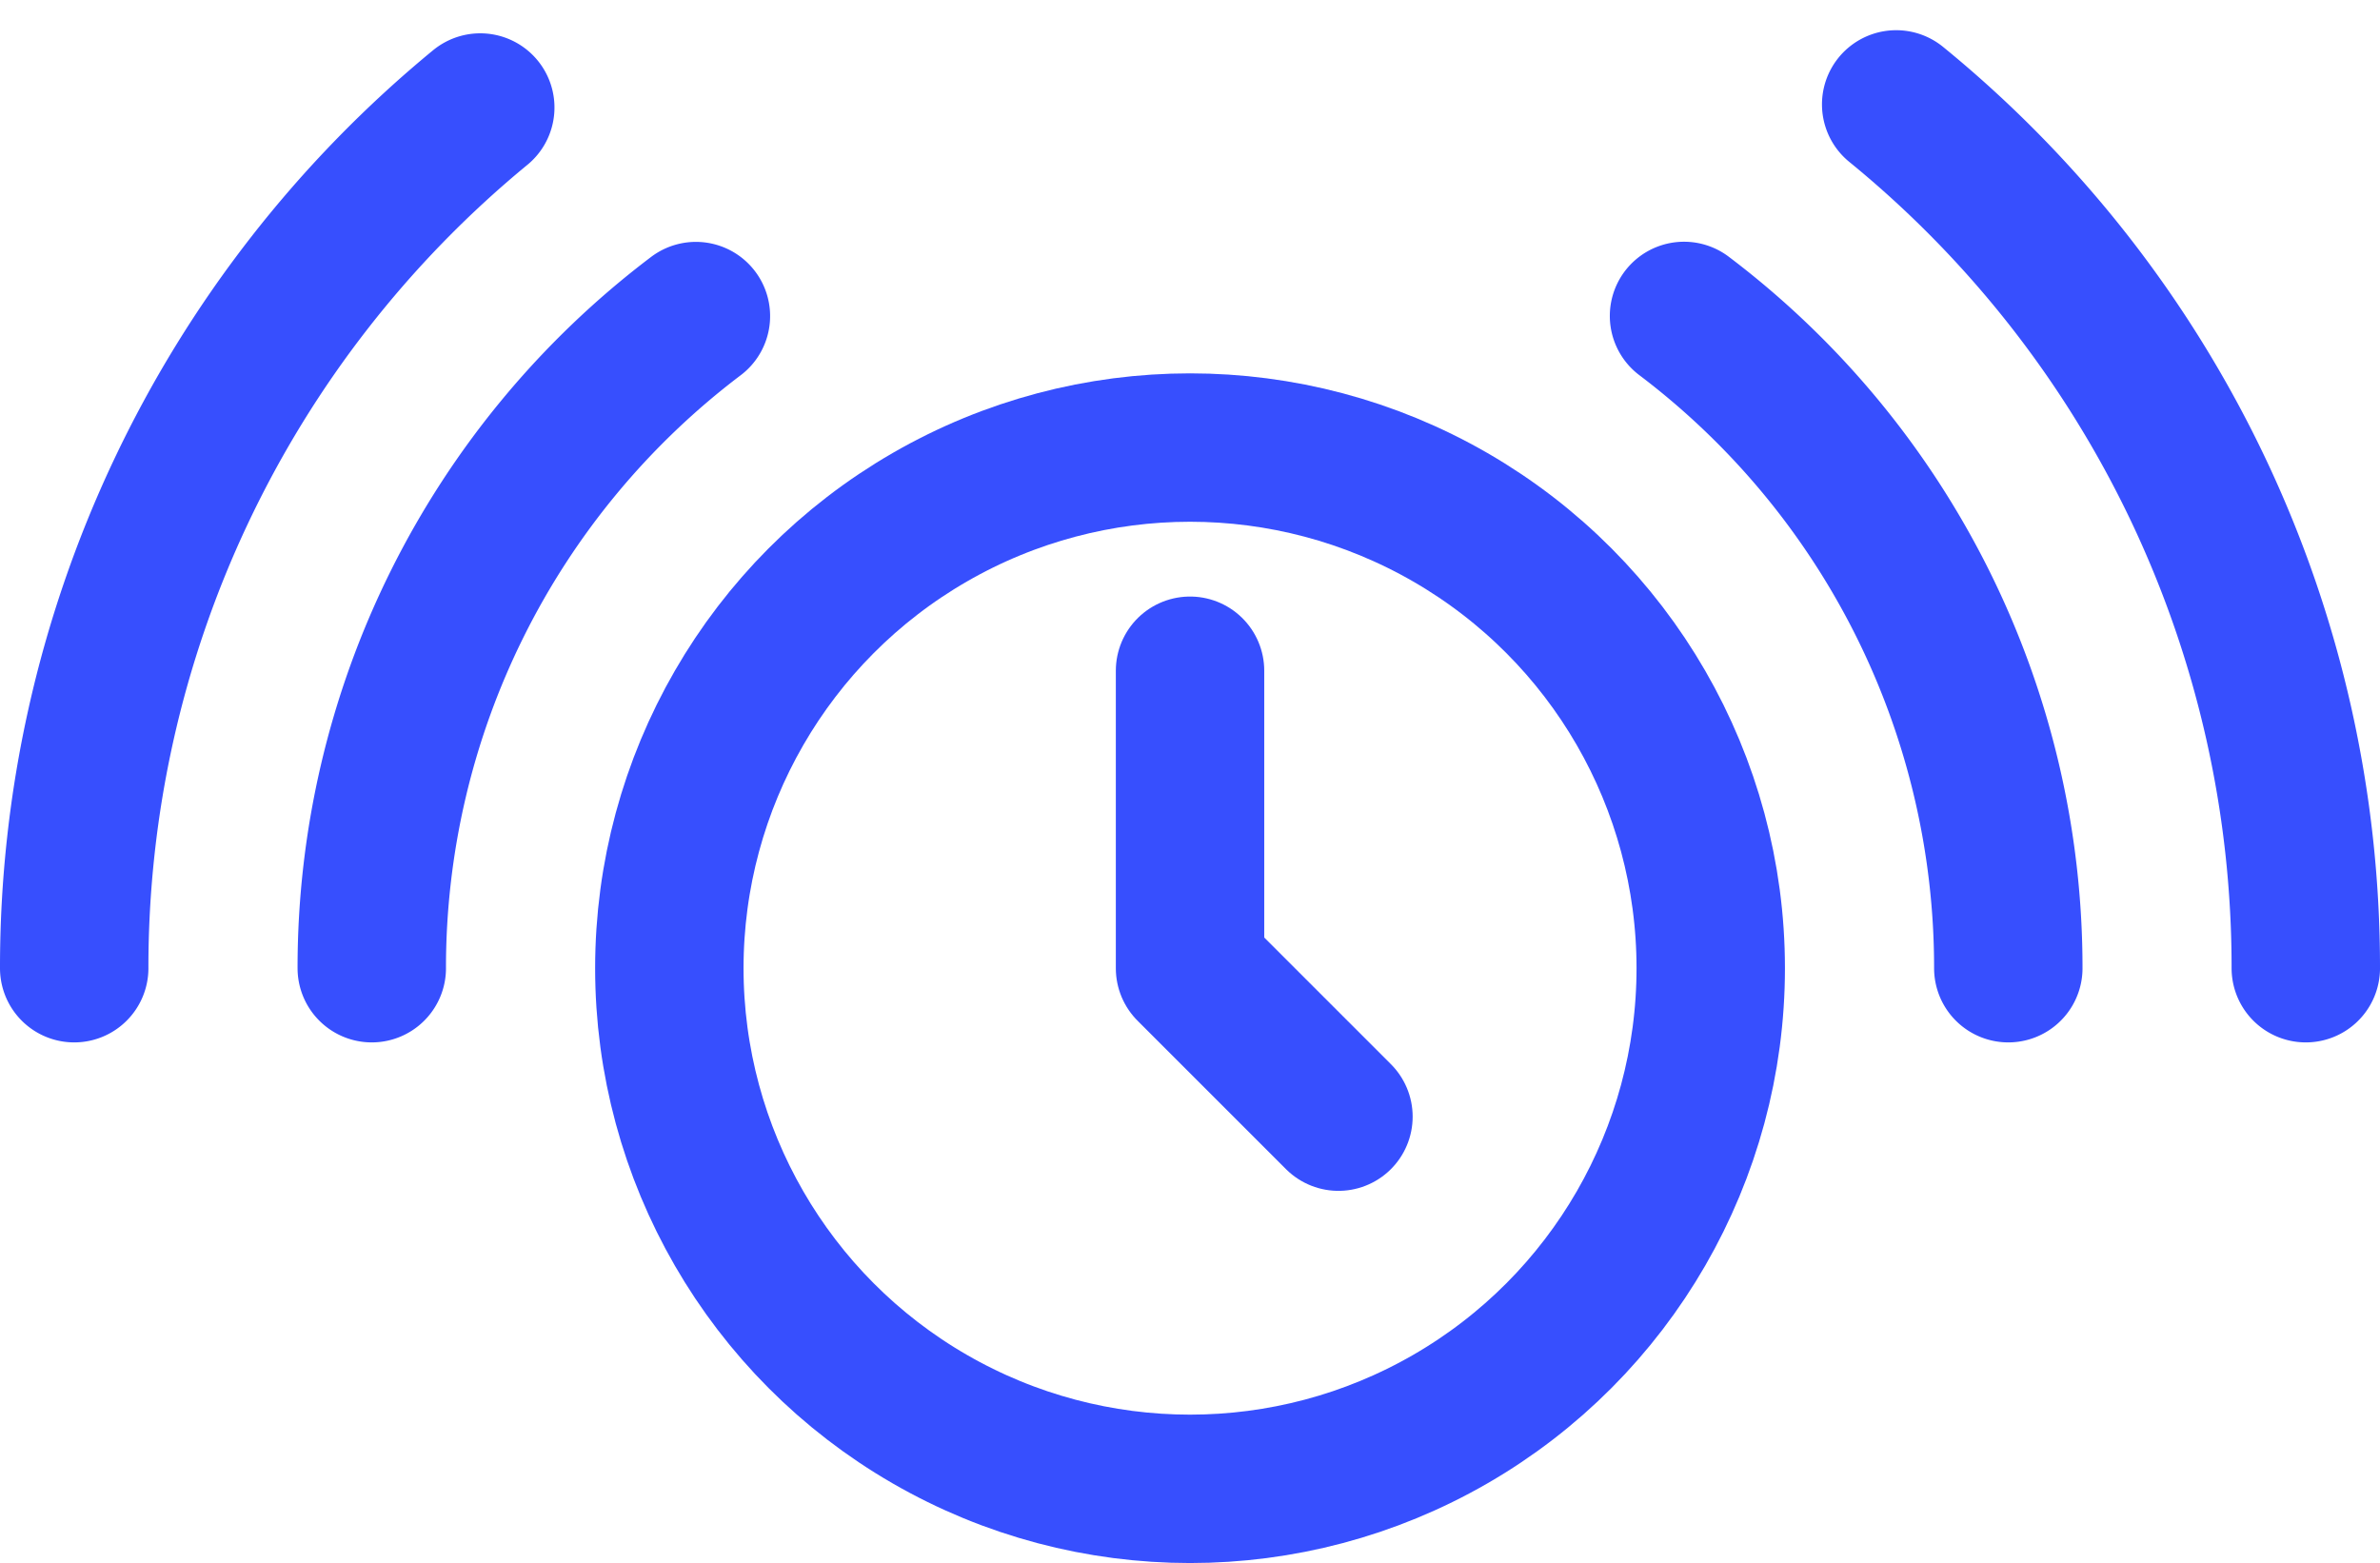 <svg xmlns="http://www.w3.org/2000/svg" width="32.073" height="21.067" viewBox="0 0 32.073 21.067">
  <g id="alarm-sound-5889_8e6a85e7-15bc-4c5f-bb8e-744e4e6a3ae1" transform="translate(-1 -7.365)">
    <circle id="layer2" cx="7.017" cy="7.017" r="7.017" transform="translate(10.02 13.397)" fill="none" stroke="#374FFE" stroke-linecap="round" stroke-linejoin="round" stroke-miterlimit="10" stroke-width="2"/>
    <path id="layer2-2" data-name="layer2" d="M32,24v4.01l2,2" transform="translate(-14.963 -7.595)" fill="none" stroke="#374FFE" stroke-linecap="round" stroke-linejoin="round" stroke-miterlimit="10" stroke-width="2"/>
    <path id="layer1" d="M23.694,11.623a11.01,11.01,0,0,1,4.37,8.791m-22.054,0a11.009,11.009,0,0,1,4.368-8.789M26.553,8.772a15.007,15.007,0,0,1,5.52,11.642M2,20.414a15.006,15.006,0,0,1,5.472-11.6" fill="none" stroke="#374FFE" stroke-linecap="round" stroke-linejoin="round" stroke-miterlimit="10" stroke-width="2"/>
  </g>
</svg>
